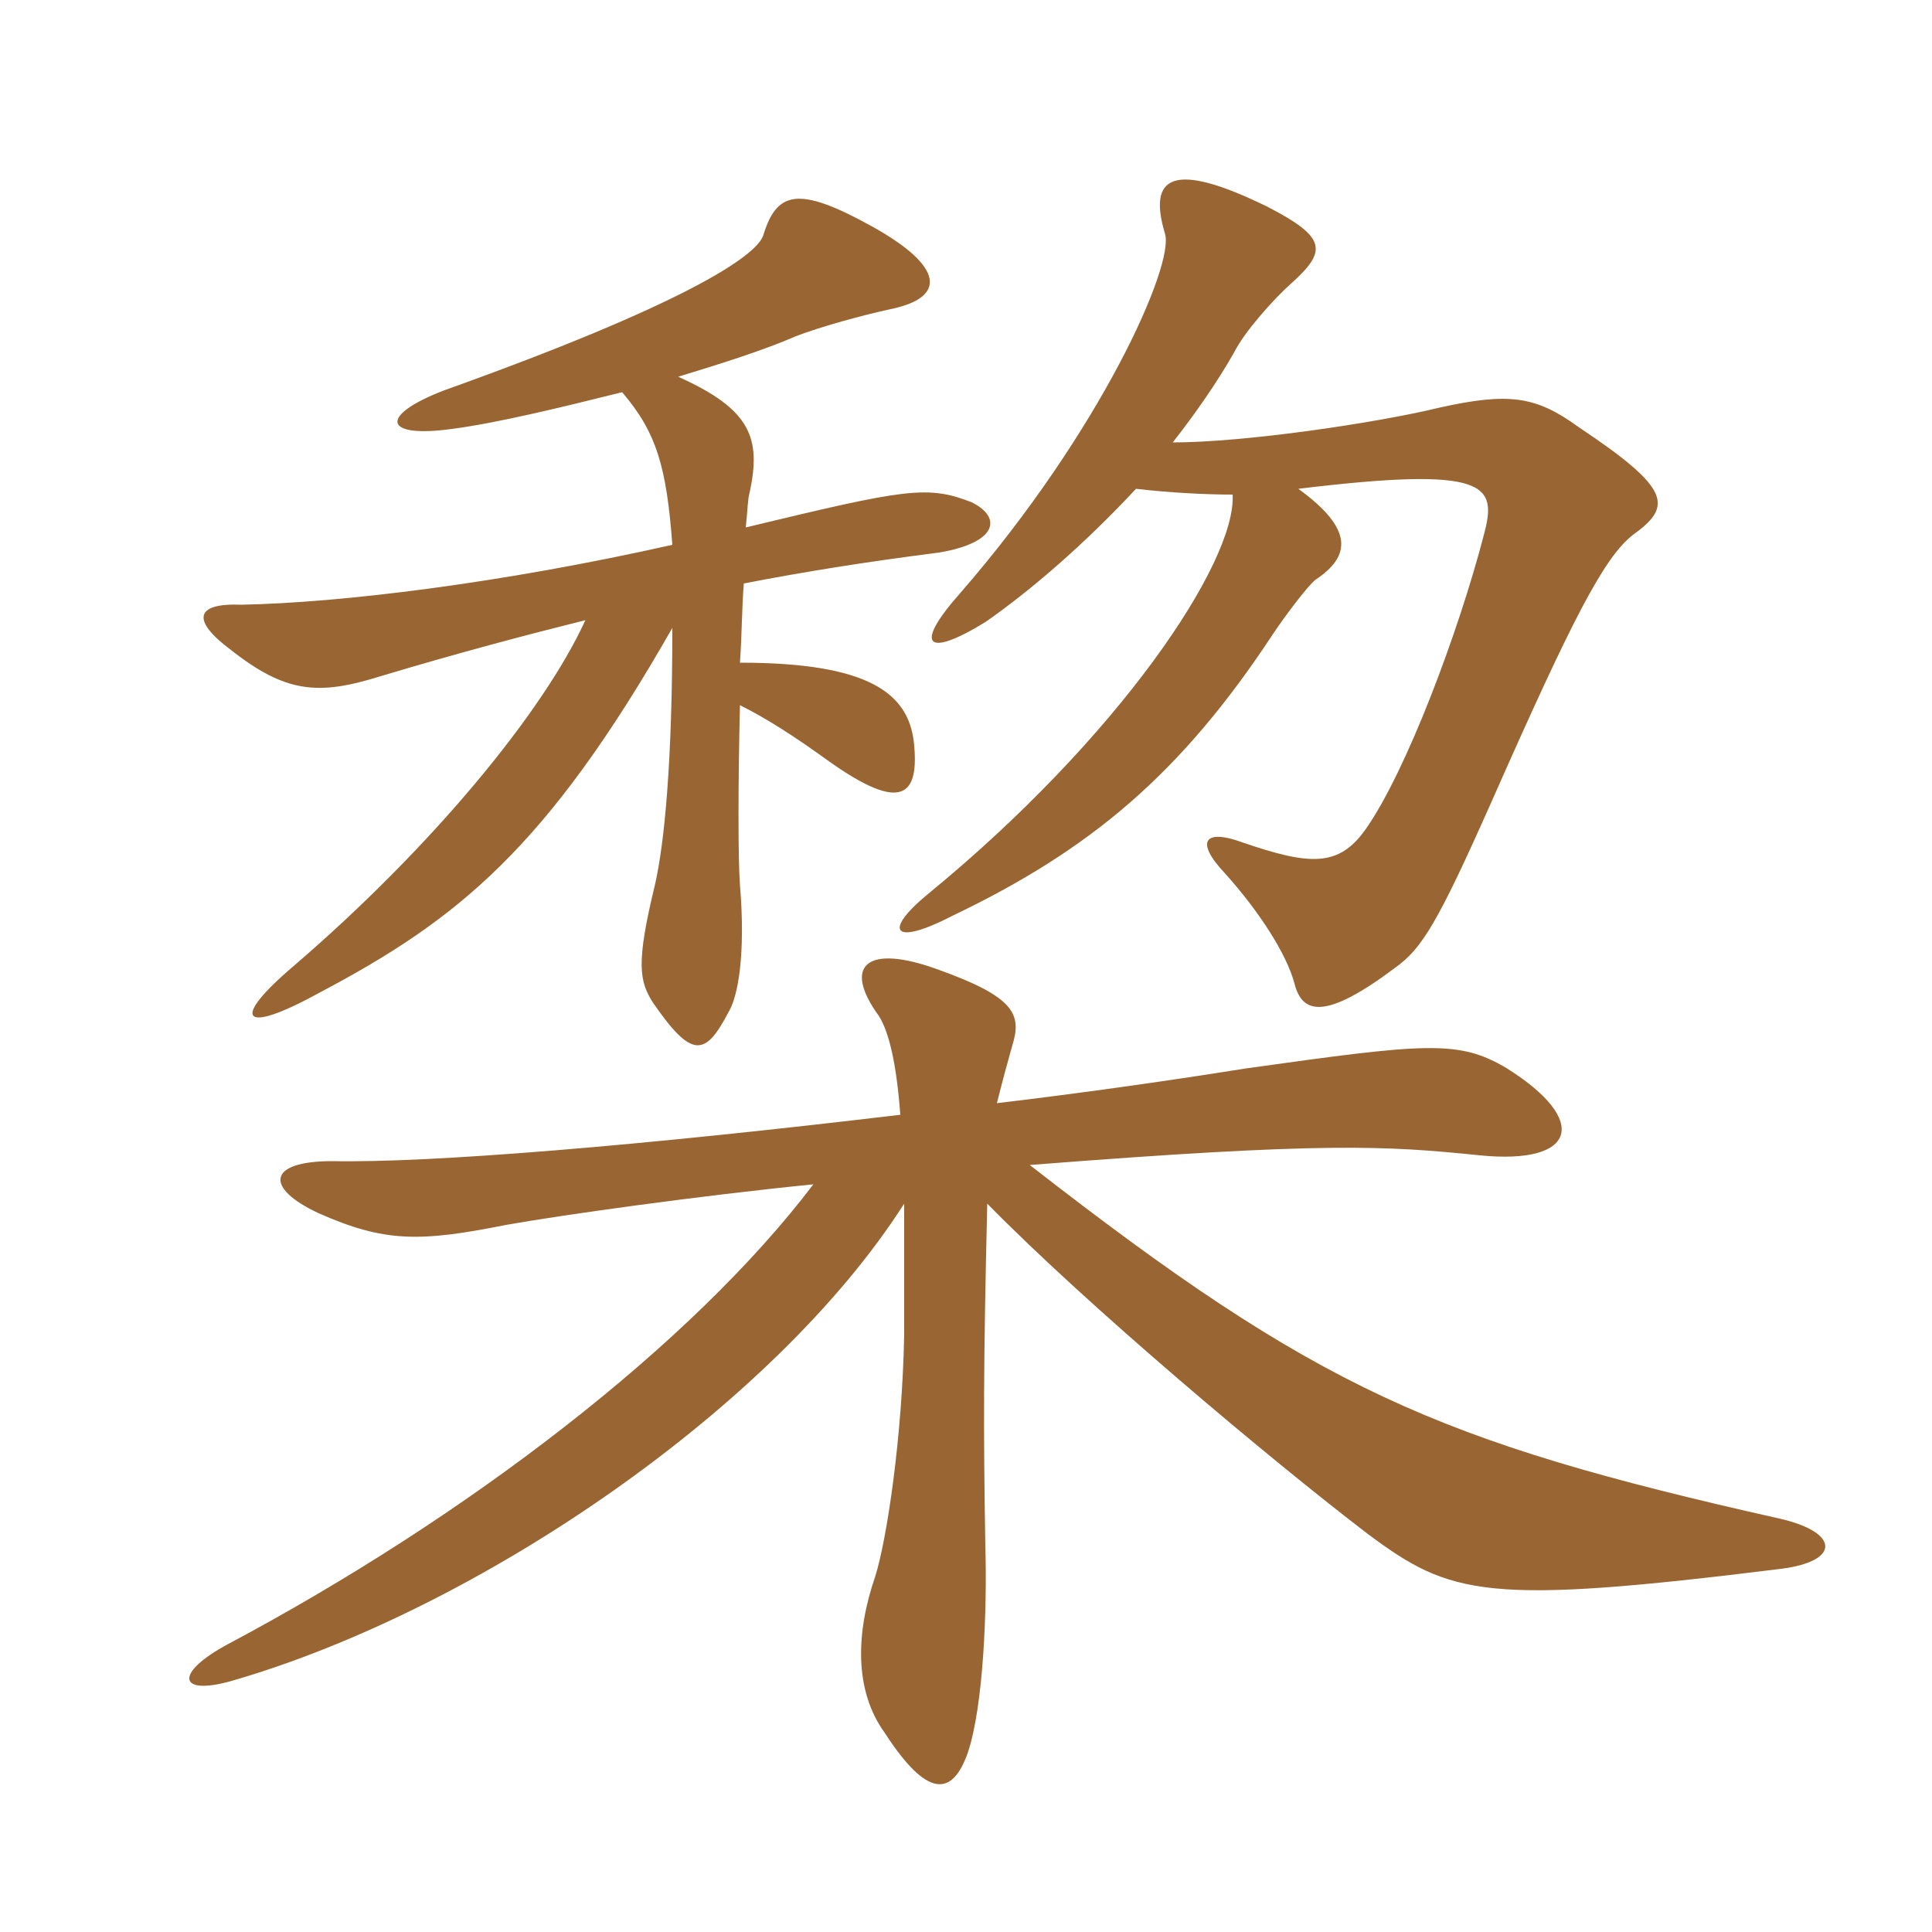<svg xmlns="http://www.w3.org/2000/svg" xmlns:xlink="http://www.w3.org/1999/xlink" width="150" height="150"><path fill="#996633" padding="10" d="M88.20 37.95C90.75 38.25 93.60 38.40 95.70 38.40C96 43.65 86.85 57.30 72 69.45C68.55 72.30 69.30 73.50 73.95 71.10C84.60 66 91.65 60.15 98.85 49.20C99.75 47.85 101.55 45.45 102.15 45C104.85 43.20 105.15 41.10 100.80 37.95C115.65 36.15 116.25 37.65 115.20 41.55C113.25 49.05 109.20 59.85 106.05 64.35C103.95 67.35 101.70 67.20 96.45 65.40C93.60 64.35 92.70 65.25 95.10 67.80C97.80 70.80 99.90 74.10 100.50 76.35C101.10 78.75 102.90 79.20 108.30 75.15C110.40 73.65 111.60 71.70 115.80 62.25C122.10 48 124.50 43.35 126.75 41.55C129.90 39.30 129.75 37.95 122.55 33.15C119.25 30.75 117.15 30.45 111.75 31.65C106.80 32.85 96.60 34.35 91.05 34.35C92.70 32.25 94.50 29.70 95.85 27.30C96.60 25.80 98.85 23.25 100.20 22.05C103.05 19.50 103.05 18.45 98.40 16.05C91.05 12.45 89.10 13.65 90.45 18.15C91.20 20.55 85.50 33.45 74.55 46.05C70.95 50.10 71.85 51.15 76.50 48.30C79.95 45.90 84.15 42.30 88.20 37.95ZM48.30 30.45C51 33.60 51.75 36.30 52.20 42.30C38.85 45.30 26.40 46.80 18.75 46.95C15.15 46.80 14.85 48.15 17.85 50.40C22.20 53.85 24.75 54 29.55 52.50C35.55 50.70 40.65 49.35 45.45 48.15C42.15 55.35 33.45 65.85 22.80 75C17.85 79.20 18.75 80.40 24.75 77.10C35.55 71.40 42.45 65.85 52.20 48.75C52.20 59.10 51.60 65.40 50.85 68.70C49.35 74.85 49.65 76.20 50.70 77.85C53.70 82.20 54.75 82.05 56.55 78.60C57.30 77.40 57.90 74.10 57.45 68.70C57.30 66.75 57.30 60.90 57.45 54.75C59.55 55.80 61.65 57.15 64.35 59.10C70.05 63.15 71.40 61.80 70.95 57.60C70.50 53.85 67.50 51.45 57.45 51.45C57.60 49.35 57.60 47.10 57.75 45.30C62.40 44.40 67.05 43.65 72.90 42.90C77.40 42.15 77.85 40.20 75.45 39C72 37.65 70.35 37.95 57.90 40.95C58.05 39.60 58.05 38.70 58.20 38.25C59.10 34.05 58.35 31.80 52.65 29.25C56.10 28.20 59.40 27.15 61.80 26.10C63.75 25.35 67.05 24.45 69.15 24C73.50 23.10 73.35 20.70 67.65 17.55C61.95 14.40 60.30 14.85 59.25 18.30C58.65 19.95 52.95 23.70 34.50 30.30C29.40 32.25 29.70 34.05 35.10 33.30C38.55 32.85 43.50 31.65 48.30 30.45ZM77.40 85.65C77.85 83.85 78.30 82.20 78.60 81.15C79.35 78.75 78.75 77.40 72.90 75.30C67.20 73.20 65.40 75 68.25 78.90C69 80.10 69.60 82.50 69.90 86.55C49.80 88.95 33.45 90.30 25.80 90.15C20.70 90.15 20.55 92.25 24.75 94.20C29.85 96.45 32.55 96.45 39.30 95.10C43.50 94.35 54.15 92.85 63.15 91.95C53.70 104.40 36.30 117.75 17.70 127.65C13.50 129.90 13.80 131.70 18 130.50C37.20 124.95 60.15 109.20 70.20 93.45C70.20 96.45 70.20 100.05 70.20 103.65C70.05 111.60 68.85 119.55 67.95 122.40C66.45 126.75 66.30 131.25 68.70 134.55C72 139.65 73.95 139.50 75.15 136.05C76.35 132.45 76.65 124.95 76.50 120C76.35 110.85 76.35 106.05 76.65 93.45C84.45 101.40 98.55 113.25 106.20 119.10C112.65 123.90 115.35 124.65 138.30 121.80C142.95 121.20 142.80 118.95 138.15 117.90C111.45 111.90 102.30 107.85 79.95 90.45C102.90 88.65 107.55 88.95 114.90 89.70C122.40 90.45 123.45 87 117 82.95C113.25 80.70 110.70 81 96.75 82.95C90.15 84 83.70 84.90 77.40 85.65Z"/></svg>